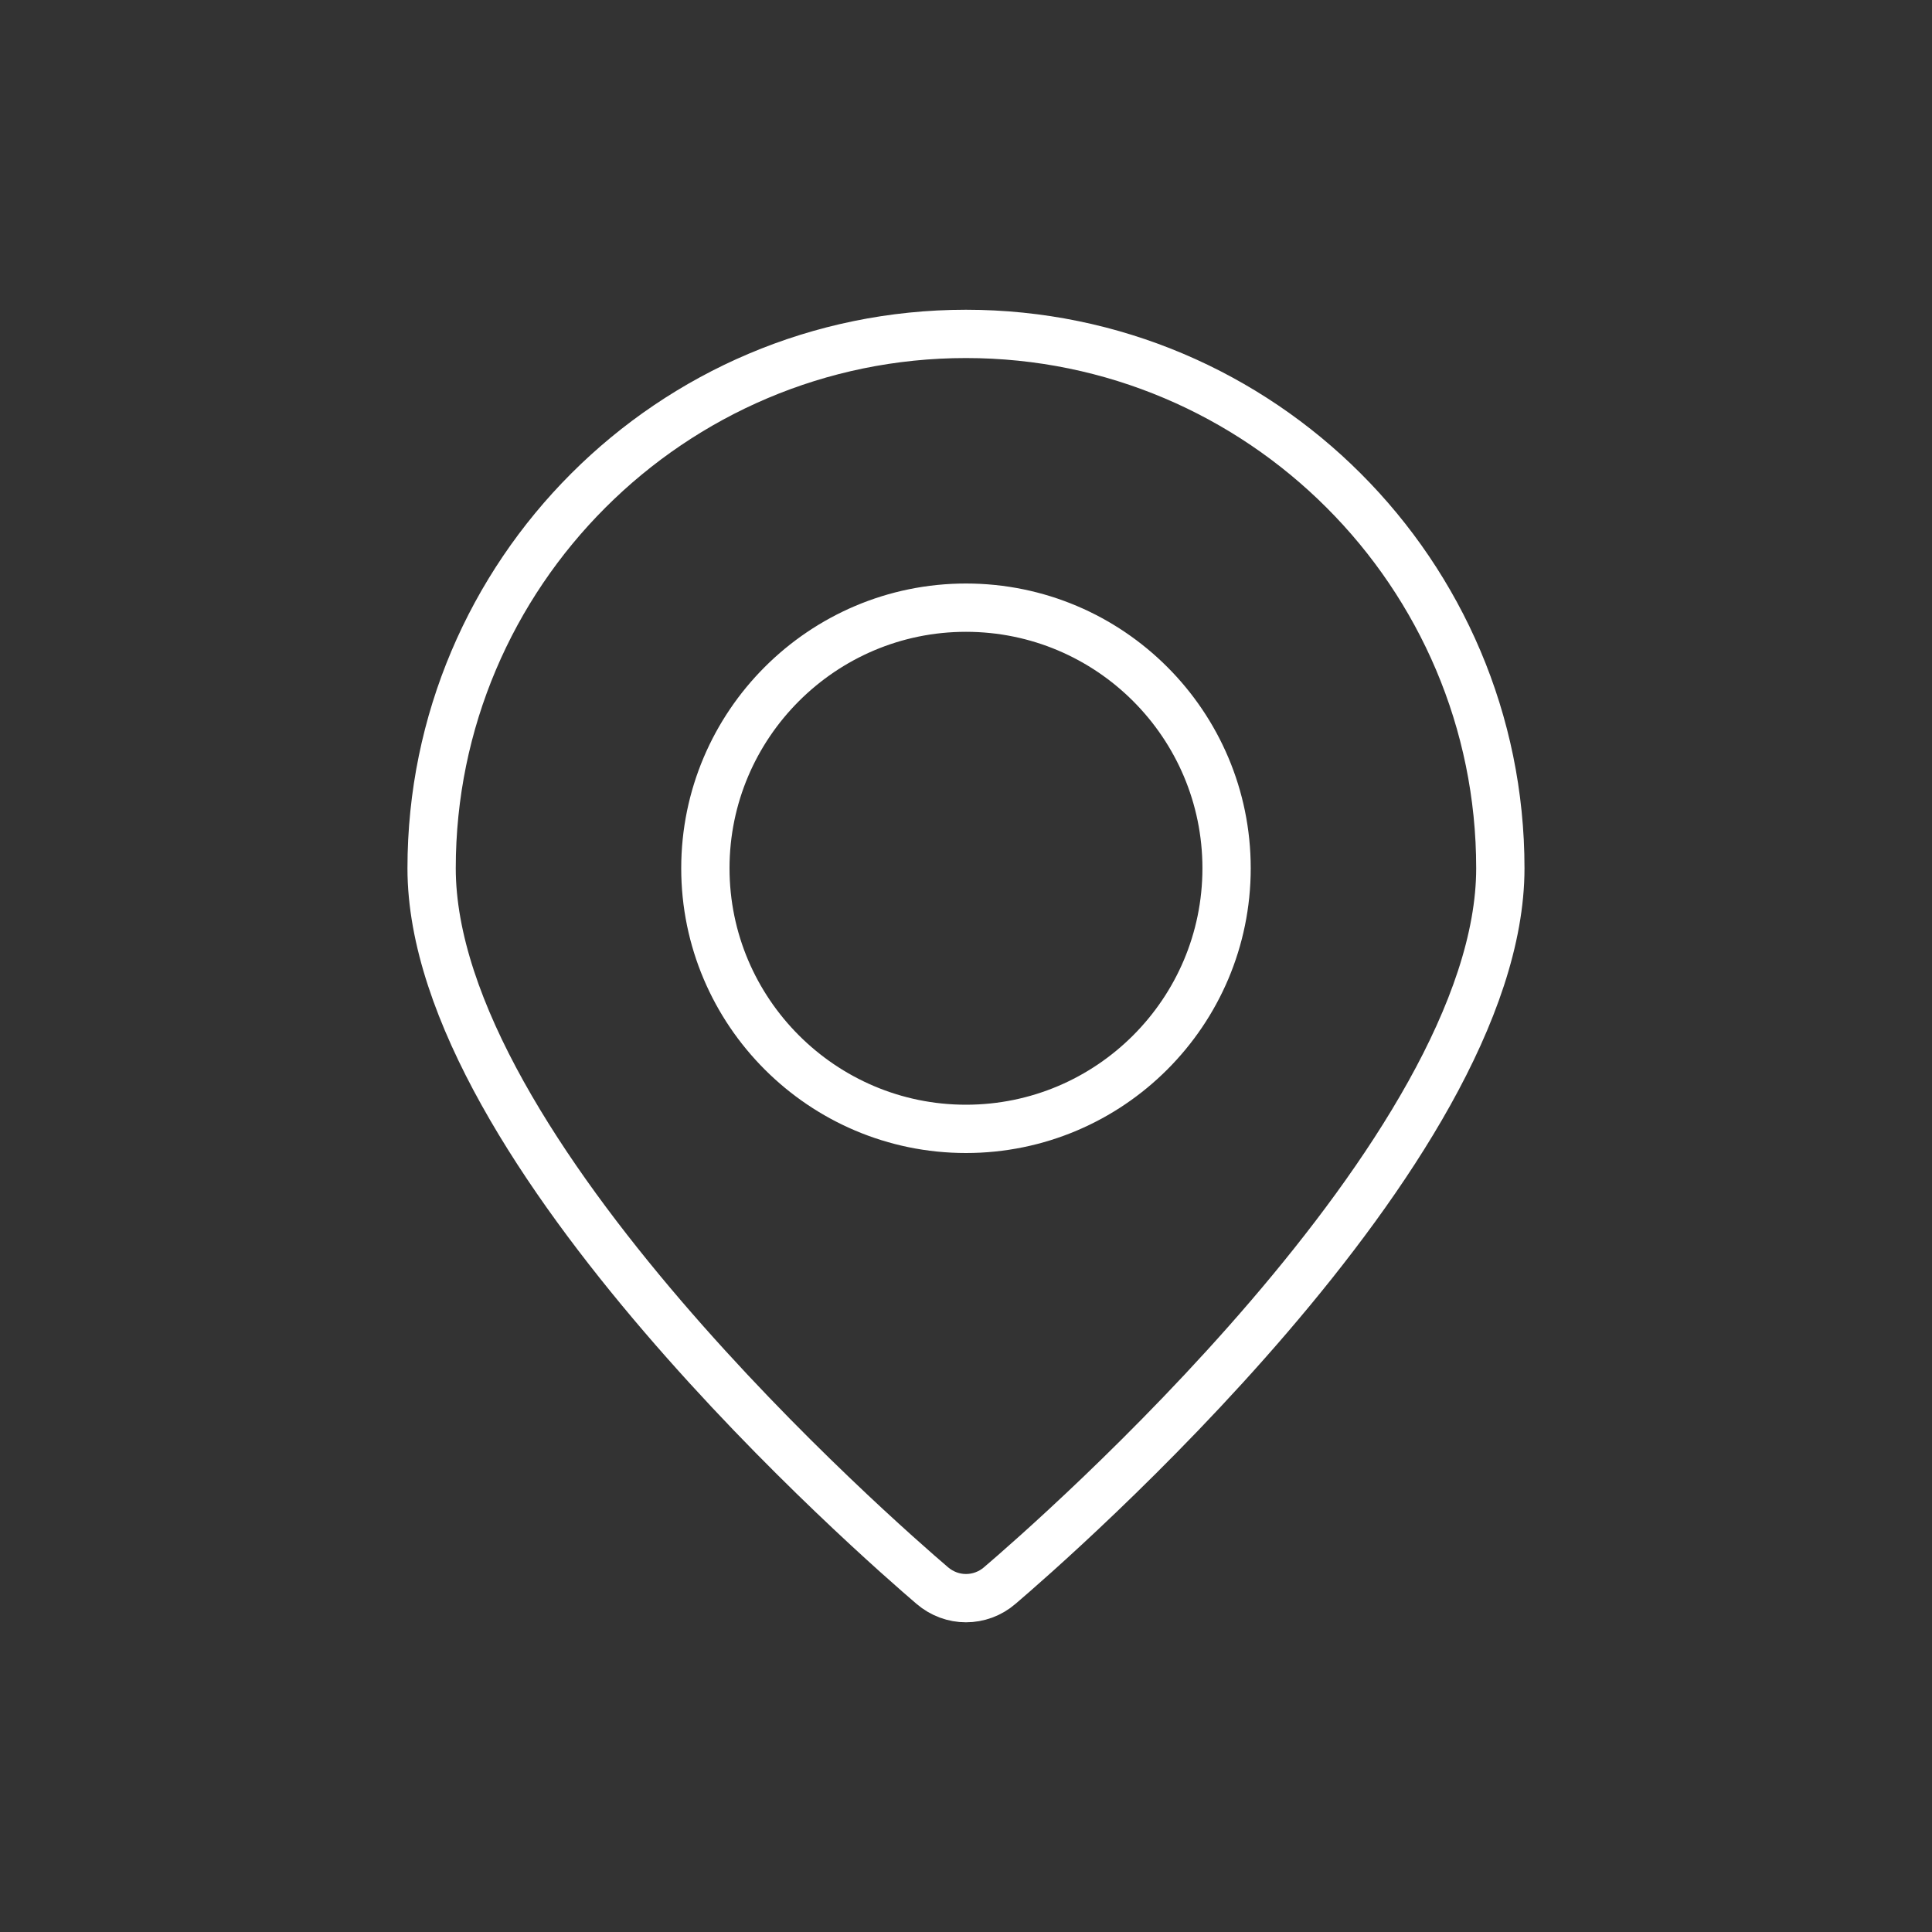 <?xml version="1.0" encoding="utf-8"?>
<!-- Generator: Adobe Illustrator 16.0.0, SVG Export Plug-In . SVG Version: 6.00 Build 0)  -->
<svg version="1.2" baseProfile="tiny" id="menu" xmlns="http://www.w3.org/2000/svg" xmlns:xlink="http://www.w3.org/1999/xlink"
	 x="0px" y="0px" width="40px" height="40px" viewBox="0 96.495 40 40" xml:space="preserve">
<rect x="0" y="96.495" width="40" height="40" fill="#333333" stroke="none"/>
<g>
	<path fill="none" stroke="#FFFFFF" stroke-miterlimit="10" d="M19.999,103.408c-6.1,0-11.063,4.963-11.063,11.063
		c0,5.846,9.304,13.943,10.364,14.85c0.203,0.174,0.451,0.262,0.699,0.262c0.25,0,0.5-0.088,0.701-0.262
		c1.062-0.906,10.363-9.004,10.363-14.85C31.064,108.371,26.1,103.408,19.999,103.408z M19.999,119.867
		c-2.973,0-5.395-2.422-5.395-5.396s2.422-5.395,5.395-5.395c2.979,0,5.396,2.42,5.396,5.395S22.978,119.867,19.999,119.867z"/>
</g>
</svg>
